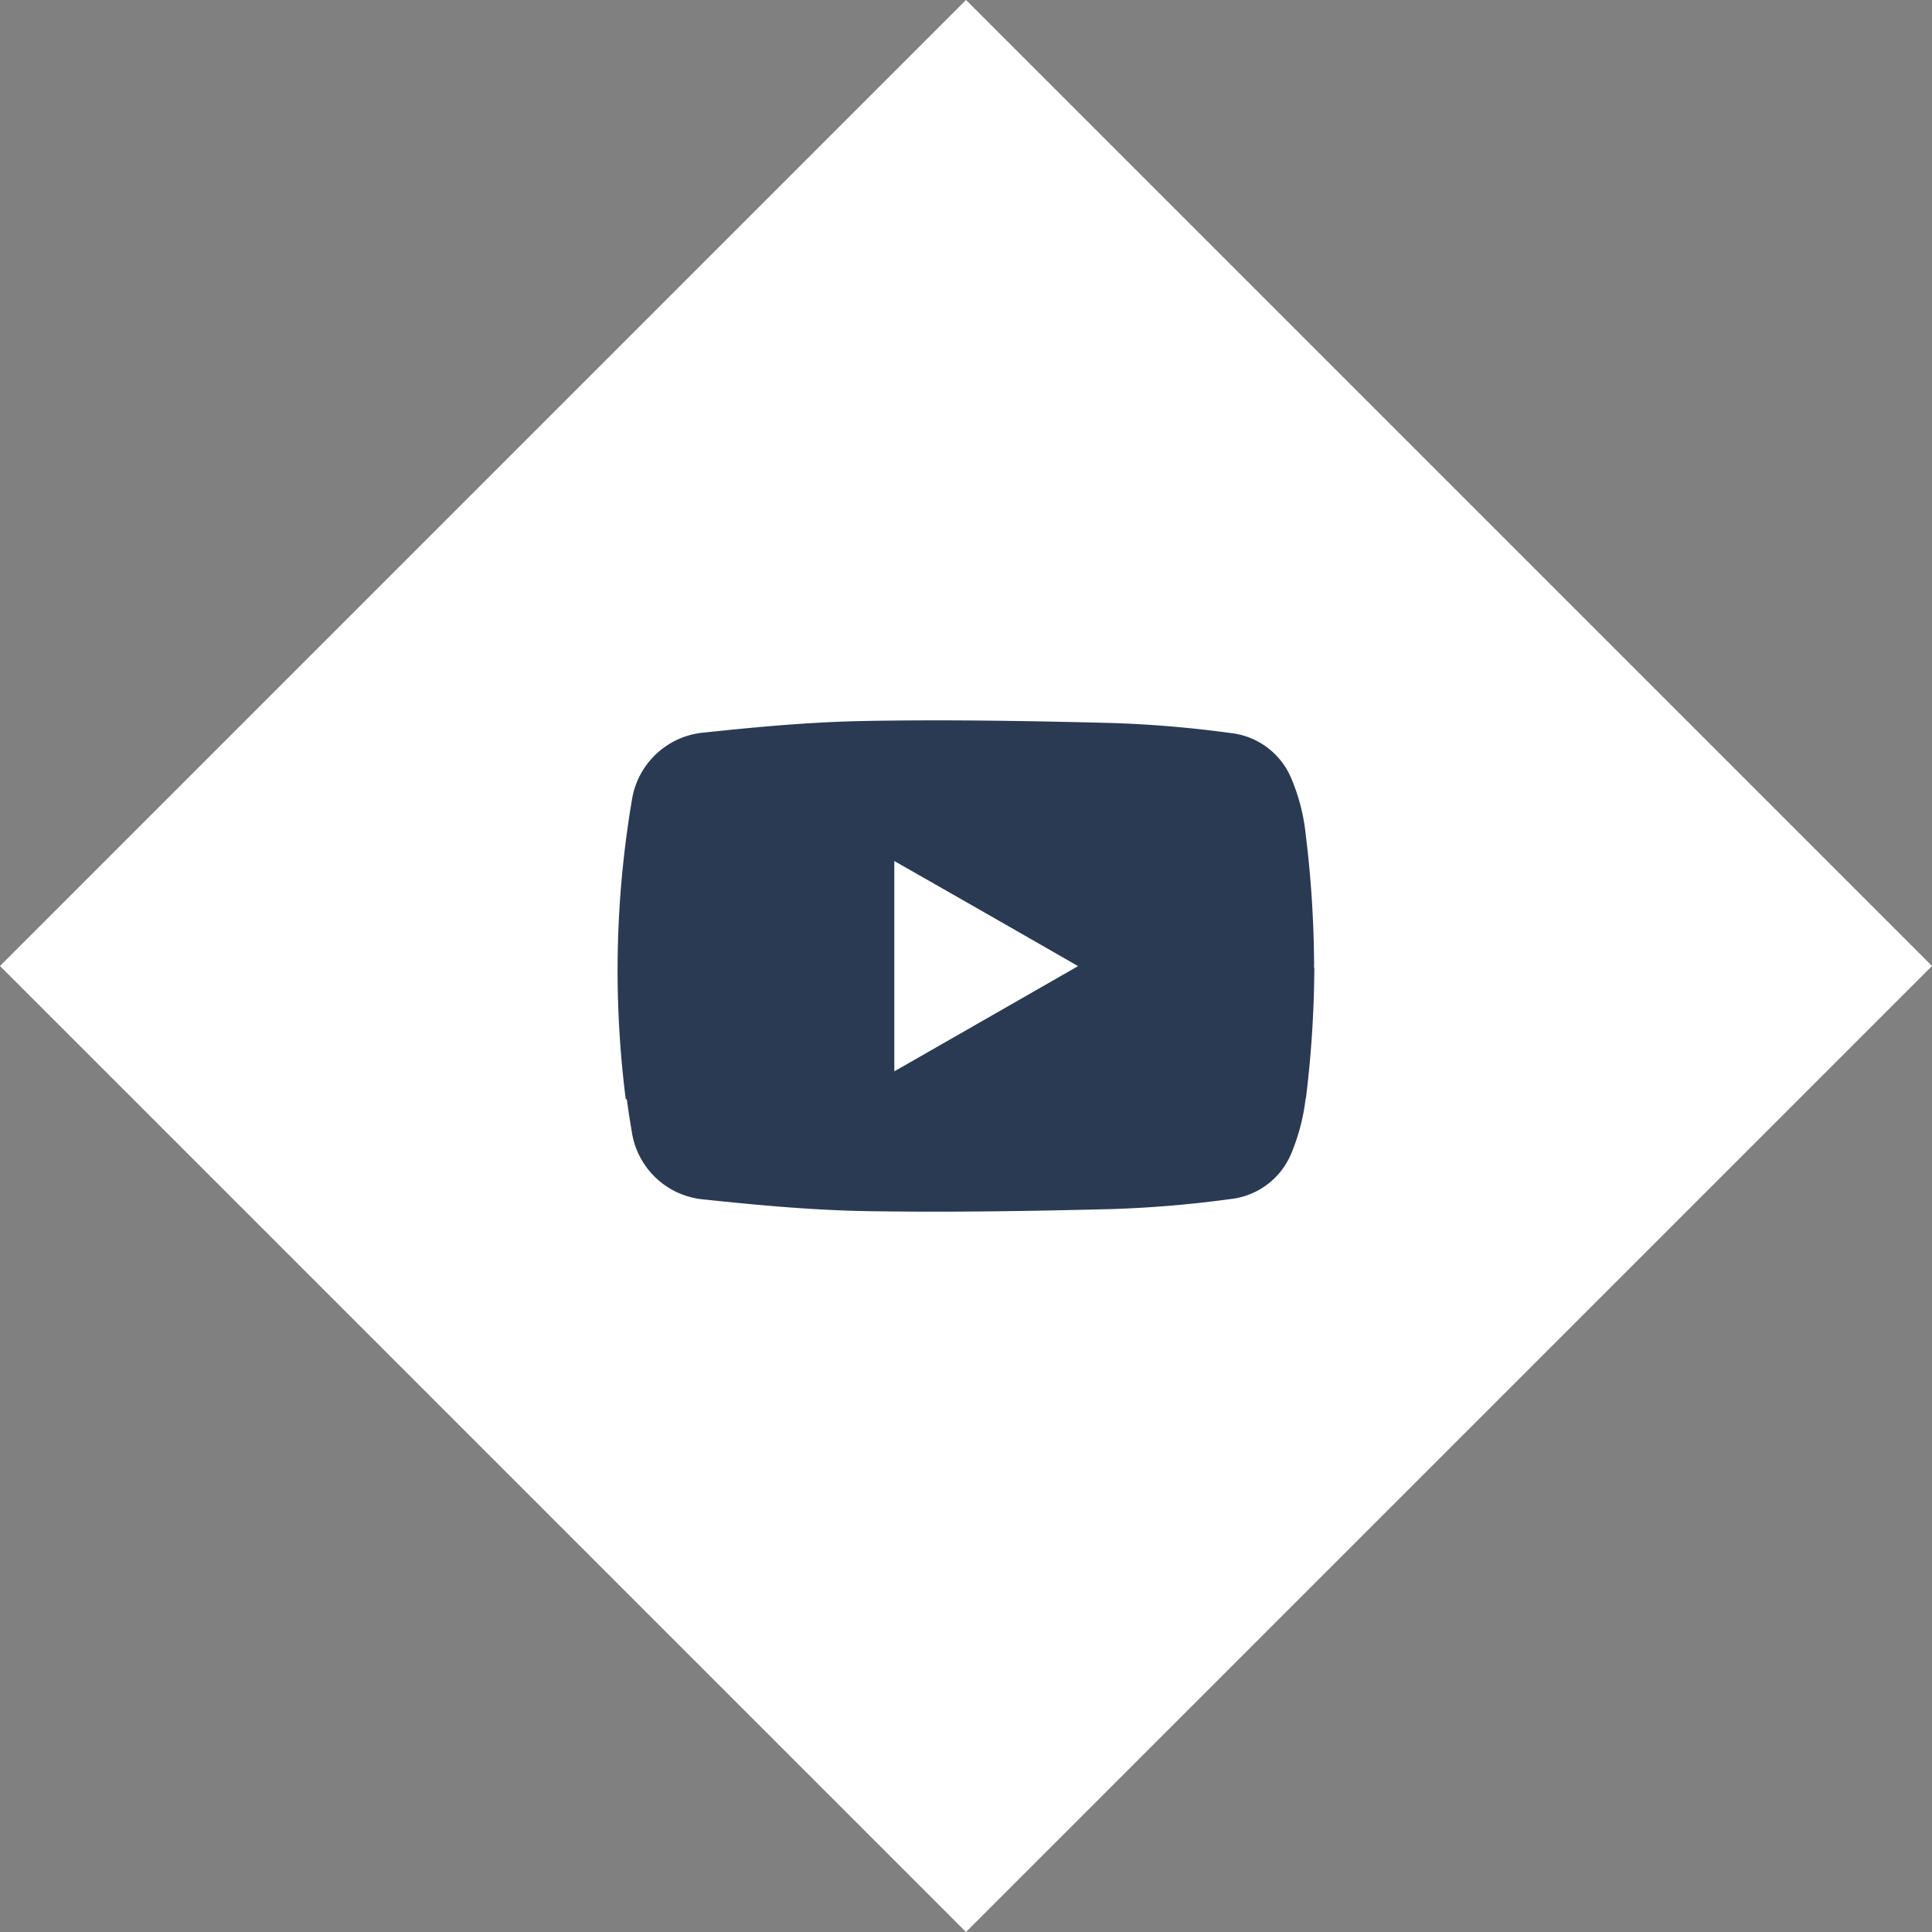 <svg xmlns="http://www.w3.org/2000/svg" xmlns:xlink="http://www.w3.org/1999/xlink" width="91.46" height="91.46" viewBox="0 0 91.46 91.46">
  <rect x="0" y="0" width="91.46" height="91.46" fill="#808080" stroke="none"/>
  <defs>
    <clipPath id="clip-path">
      <rect id="Rectangle_1501" data-name="Rectangle 1501" width="32.988" height="23.258" fill="#2b3a53"/>
    </clipPath>
  </defs>
  <g id="Group_726" data-name="Group 726" transform="translate(0)">
    <rect id="Rectangle_1512" data-name="Rectangle 1512" width="64.672" height="64.672" transform="translate(45.73 0) rotate(45)" fill="#fff"/>
    <g id="Group_726-2" data-name="Group 726" transform="translate(29.236 34.101)">
      <g id="Group_680" data-name="Group 680" transform="translate(0 0)" clip-path="url(#clip-path)">
        <path id="Path_29399" data-name="Path 29399" d="M32.972,11.53a52.2,52.2,0,0,0-.4-6.16,9.23,9.23,0,0,0-.681-2.626A3.525,3.525,0,0,0,29.011.6,54.816,54.816,0,0,0,23.5.129c-3.9-.1-7.81-.168-11.717-.1C9.2.072,6.629.309,4.071.581A3.791,3.791,0,0,0,.677,3.78,48.3,48.3,0,0,0,.387,17.937h.05c.071.521.149,1.034.237,1.543a3.781,3.781,0,0,0,3.39,3.2c2.562.27,5.138.509,7.708.554,3.907.064,7.816,0,11.723-.1a54.171,54.171,0,0,0,5.5-.469,3.532,3.532,0,0,0,2.894-2.151,9.66,9.66,0,0,0,.683-2.614l.012,0a52.172,52.172,0,0,0,.4-6.16.452.452,0,0,1-.015-.1ZM13.1,16.617V6.66c2.915,1.661,5.742,3.276,8.7,4.976-2.967,1.7-5.786,3.315-8.7,4.982" transform="translate(0 -0.001)" fill="#2b3a53"/>
      </g>
    </g>
  </g>
</svg>
